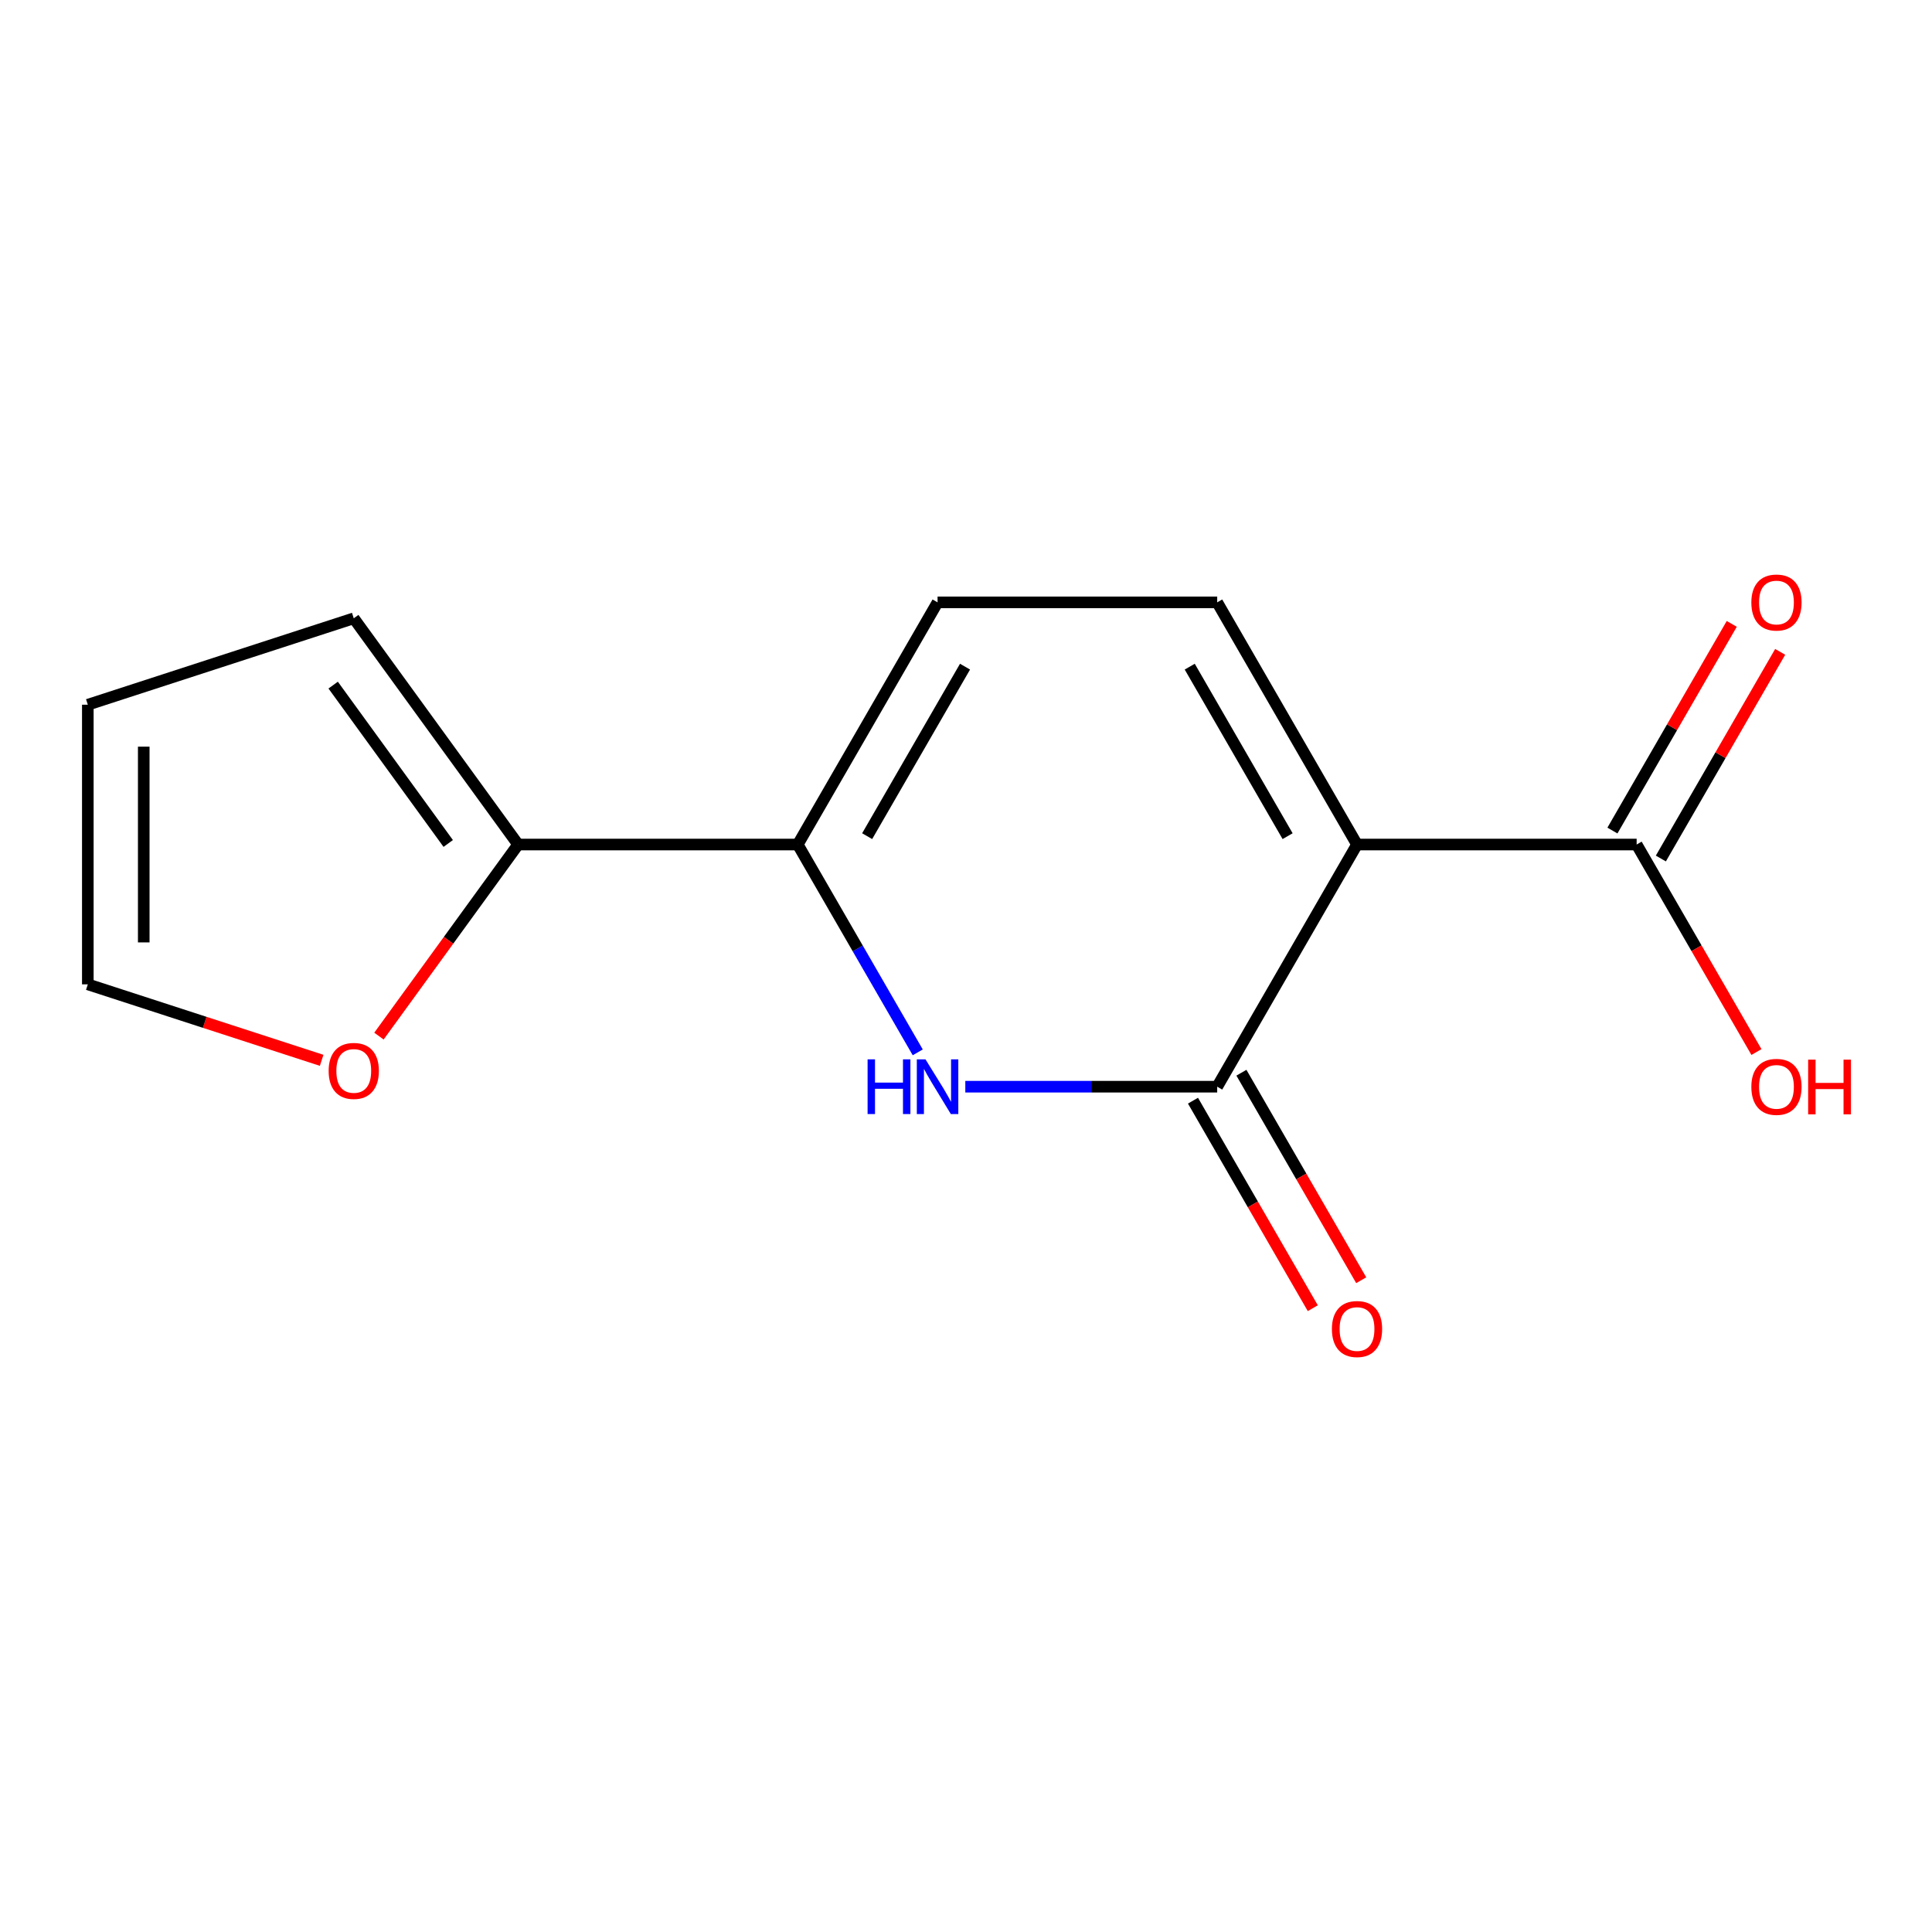 <?xml version='1.0' encoding='iso-8859-1'?>
<svg version='1.1' baseProfile='full'
              xmlns='http://www.w3.org/2000/svg'
                      xmlns:rdkit='http://www.rdkit.org/xml'
                      xmlns:xlink='http://www.w3.org/1999/xlink'
                  xml:space='preserve'
width='1000px' height='1000px' viewBox='0 0 1000 1000'>
<!-- END OF HEADER -->
<rect style='opacity:1.0;fill:#FFFFFF;stroke:none' width='1000' height='1000' x='0' y='0'> </rect>
<path class='bond-0' d='M 702.389,437.127 L 630.021,562.473' style='fill:none;fill-rule:evenodd;stroke:#000000;stroke-width:6px;stroke-linecap:butt;stroke-linejoin:miter;stroke-opacity:1' />
<path class='bond-3' d='M 702.389,437.127 L 630.021,311.782' style='fill:none;fill-rule:evenodd;stroke:#000000;stroke-width:6px;stroke-linecap:butt;stroke-linejoin:miter;stroke-opacity:1' />
<path class='bond-3' d='M 666.464,432.799 L 615.807,345.058' style='fill:none;fill-rule:evenodd;stroke:#000000;stroke-width:6px;stroke-linecap:butt;stroke-linejoin:miter;stroke-opacity:1' />
<path class='bond-4' d='M 702.389,437.127 L 847.125,437.127' style='fill:none;fill-rule:evenodd;stroke:#000000;stroke-width:6px;stroke-linecap:butt;stroke-linejoin:miter;stroke-opacity:1' />
<path class='bond-1' d='M 630.021,562.473 L 564.832,562.473' style='fill:none;fill-rule:evenodd;stroke:#000000;stroke-width:6px;stroke-linecap:butt;stroke-linejoin:miter;stroke-opacity:1' />
<path class='bond-1' d='M 564.832,562.473 L 499.643,562.473' style='fill:none;fill-rule:evenodd;stroke:#0000FF;stroke-width:6px;stroke-linecap:butt;stroke-linejoin:miter;stroke-opacity:1' />
<path class='bond-8' d='M 617.486,569.709 L 648.492,623.413' style='fill:none;fill-rule:evenodd;stroke:#000000;stroke-width:6px;stroke-linecap:butt;stroke-linejoin:miter;stroke-opacity:1' />
<path class='bond-8' d='M 648.492,623.413 L 679.497,677.116' style='fill:none;fill-rule:evenodd;stroke:#FF0000;stroke-width:6px;stroke-linecap:butt;stroke-linejoin:miter;stroke-opacity:1' />
<path class='bond-8' d='M 642.555,555.236 L 673.561,608.939' style='fill:none;fill-rule:evenodd;stroke:#000000;stroke-width:6px;stroke-linecap:butt;stroke-linejoin:miter;stroke-opacity:1' />
<path class='bond-8' d='M 673.561,608.939 L 704.566,662.642' style='fill:none;fill-rule:evenodd;stroke:#FF0000;stroke-width:6px;stroke-linecap:butt;stroke-linejoin:miter;stroke-opacity:1' />
<path class='bond-14' d='M 475.02,544.694 L 443.968,490.911' style='fill:none;fill-rule:evenodd;stroke:#0000FF;stroke-width:6px;stroke-linecap:butt;stroke-linejoin:miter;stroke-opacity:1' />
<path class='bond-14' d='M 443.968,490.911 L 412.917,437.127' style='fill:none;fill-rule:evenodd;stroke:#000000;stroke-width:6px;stroke-linecap:butt;stroke-linejoin:miter;stroke-opacity:1' />
<path class='bond-2' d='M 412.917,437.127 L 485.285,311.782' style='fill:none;fill-rule:evenodd;stroke:#000000;stroke-width:6px;stroke-linecap:butt;stroke-linejoin:miter;stroke-opacity:1' />
<path class='bond-2' d='M 448.841,432.799 L 499.498,345.058' style='fill:none;fill-rule:evenodd;stroke:#000000;stroke-width:6px;stroke-linecap:butt;stroke-linejoin:miter;stroke-opacity:1' />
<path class='bond-6' d='M 412.917,437.127 L 268.18,437.127' style='fill:none;fill-rule:evenodd;stroke:#000000;stroke-width:6px;stroke-linecap:butt;stroke-linejoin:miter;stroke-opacity:1' />
<path class='bond-5' d='M 630.021,311.782 L 485.285,311.782' style='fill:none;fill-rule:evenodd;stroke:#000000;stroke-width:6px;stroke-linecap:butt;stroke-linejoin:miter;stroke-opacity:1' />
<path class='bond-10' d='M 859.659,444.364 L 890.538,390.881' style='fill:none;fill-rule:evenodd;stroke:#000000;stroke-width:6px;stroke-linecap:butt;stroke-linejoin:miter;stroke-opacity:1' />
<path class='bond-10' d='M 890.538,390.881 L 921.417,337.398' style='fill:none;fill-rule:evenodd;stroke:#FF0000;stroke-width:6px;stroke-linecap:butt;stroke-linejoin:miter;stroke-opacity:1' />
<path class='bond-10' d='M 834.59,429.891 L 865.469,376.407' style='fill:none;fill-rule:evenodd;stroke:#000000;stroke-width:6px;stroke-linecap:butt;stroke-linejoin:miter;stroke-opacity:1' />
<path class='bond-10' d='M 865.469,376.407 L 896.348,322.924' style='fill:none;fill-rule:evenodd;stroke:#FF0000;stroke-width:6px;stroke-linecap:butt;stroke-linejoin:miter;stroke-opacity:1' />
<path class='bond-13' d='M 847.125,437.127 L 878.13,490.831' style='fill:none;fill-rule:evenodd;stroke:#000000;stroke-width:6px;stroke-linecap:butt;stroke-linejoin:miter;stroke-opacity:1' />
<path class='bond-13' d='M 878.13,490.831 L 909.136,544.534' style='fill:none;fill-rule:evenodd;stroke:#FF0000;stroke-width:6px;stroke-linecap:butt;stroke-linejoin:miter;stroke-opacity:1' />
<path class='bond-7' d='M 268.18,437.127 L 232.16,486.705' style='fill:none;fill-rule:evenodd;stroke:#000000;stroke-width:6px;stroke-linecap:butt;stroke-linejoin:miter;stroke-opacity:1' />
<path class='bond-7' d='M 232.16,486.705 L 196.14,536.283' style='fill:none;fill-rule:evenodd;stroke:#FF0000;stroke-width:6px;stroke-linecap:butt;stroke-linejoin:miter;stroke-opacity:1' />
<path class='bond-9' d='M 268.18,437.127 L 183.107,320.033' style='fill:none;fill-rule:evenodd;stroke:#000000;stroke-width:6px;stroke-linecap:butt;stroke-linejoin:miter;stroke-opacity:1' />
<path class='bond-9' d='M 232.001,436.578 L 172.449,354.612' style='fill:none;fill-rule:evenodd;stroke:#000000;stroke-width:6px;stroke-linecap:butt;stroke-linejoin:miter;stroke-opacity:1' />
<path class='bond-11' d='M 166.488,548.822 L 105.971,529.159' style='fill:none;fill-rule:evenodd;stroke:#FF0000;stroke-width:6px;stroke-linecap:butt;stroke-linejoin:miter;stroke-opacity:1' />
<path class='bond-11' d='M 105.971,529.159 L 45.455,509.495' style='fill:none;fill-rule:evenodd;stroke:#000000;stroke-width:6px;stroke-linecap:butt;stroke-linejoin:miter;stroke-opacity:1' />
<path class='bond-12' d='M 183.107,320.033 L 45.455,364.759' style='fill:none;fill-rule:evenodd;stroke:#000000;stroke-width:6px;stroke-linecap:butt;stroke-linejoin:miter;stroke-opacity:1' />
<path class='bond-15' d='M 45.455,509.495 L 45.455,364.759' style='fill:none;fill-rule:evenodd;stroke:#000000;stroke-width:6px;stroke-linecap:butt;stroke-linejoin:miter;stroke-opacity:1' />
<path class='bond-15' d='M 74.402,487.785 L 74.402,386.47' style='fill:none;fill-rule:evenodd;stroke:#000000;stroke-width:6px;stroke-linecap:butt;stroke-linejoin:miter;stroke-opacity:1' />
<path  class='atom-2' d='M 449.065 548.313
L 452.905 548.313
L 452.905 560.353
L 467.385 560.353
L 467.385 548.313
L 471.225 548.313
L 471.225 576.633
L 467.385 576.633
L 467.385 563.553
L 452.905 563.553
L 452.905 576.633
L 449.065 576.633
L 449.065 548.313
' fill='#0000FF'/>
<path  class='atom-2' d='M 479.025 548.313
L 488.305 563.313
Q 489.225 564.793, 490.705 567.473
Q 492.185 570.153, 492.265 570.313
L 492.265 548.313
L 496.025 548.313
L 496.025 576.633
L 492.145 576.633
L 482.185 560.233
Q 481.025 558.313, 479.785 556.113
Q 478.585 553.913, 478.225 553.233
L 478.225 576.633
L 474.545 576.633
L 474.545 548.313
L 479.025 548.313
' fill='#0000FF'/>
<path  class='atom-8' d='M 170.107 554.301
Q 170.107 547.501, 173.467 543.701
Q 176.827 539.901, 183.107 539.901
Q 189.387 539.901, 192.747 543.701
Q 196.107 547.501, 196.107 554.301
Q 196.107 561.181, 192.707 565.101
Q 189.307 568.981, 183.107 568.981
Q 176.867 568.981, 173.467 565.101
Q 170.107 561.221, 170.107 554.301
M 183.107 565.781
Q 187.427 565.781, 189.747 562.901
Q 192.107 559.981, 192.107 554.301
Q 192.107 548.741, 189.747 545.941
Q 187.427 543.101, 183.107 543.101
Q 178.787 543.101, 176.427 545.901
Q 174.107 548.701, 174.107 554.301
Q 174.107 560.021, 176.427 562.901
Q 178.787 565.781, 183.107 565.781
' fill='#FF0000'/>
<path  class='atom-9' d='M 689.389 687.898
Q 689.389 681.098, 692.749 677.298
Q 696.109 673.498, 702.389 673.498
Q 708.669 673.498, 712.029 677.298
Q 715.389 681.098, 715.389 687.898
Q 715.389 694.778, 711.989 698.698
Q 708.589 702.578, 702.389 702.578
Q 696.149 702.578, 692.749 698.698
Q 689.389 694.818, 689.389 687.898
M 702.389 699.378
Q 706.709 699.378, 709.029 696.498
Q 711.389 693.578, 711.389 687.898
Q 711.389 682.338, 709.029 679.538
Q 706.709 676.698, 702.389 676.698
Q 698.069 676.698, 695.709 679.498
Q 693.389 682.298, 693.389 687.898
Q 693.389 693.618, 695.709 696.498
Q 698.069 699.378, 702.389 699.378
' fill='#FF0000'/>
<path  class='atom-11' d='M 906.493 311.862
Q 906.493 305.062, 909.853 301.262
Q 913.213 297.462, 919.493 297.462
Q 925.773 297.462, 929.133 301.262
Q 932.493 305.062, 932.493 311.862
Q 932.493 318.742, 929.093 322.662
Q 925.693 326.542, 919.493 326.542
Q 913.253 326.542, 909.853 322.662
Q 906.493 318.782, 906.493 311.862
M 919.493 323.342
Q 923.813 323.342, 926.133 320.462
Q 928.493 317.542, 928.493 311.862
Q 928.493 306.302, 926.133 303.502
Q 923.813 300.662, 919.493 300.662
Q 915.173 300.662, 912.813 303.462
Q 910.493 306.262, 910.493 311.862
Q 910.493 317.582, 912.813 320.462
Q 915.173 323.342, 919.493 323.342
' fill='#FF0000'/>
<path  class='atom-14' d='M 906.493 562.553
Q 906.493 555.753, 909.853 551.953
Q 913.213 548.153, 919.493 548.153
Q 925.773 548.153, 929.133 551.953
Q 932.493 555.753, 932.493 562.553
Q 932.493 569.433, 929.093 573.353
Q 925.693 577.233, 919.493 577.233
Q 913.253 577.233, 909.853 573.353
Q 906.493 569.473, 906.493 562.553
M 919.493 574.033
Q 923.813 574.033, 926.133 571.153
Q 928.493 568.233, 928.493 562.553
Q 928.493 556.993, 926.133 554.193
Q 923.813 551.353, 919.493 551.353
Q 915.173 551.353, 912.813 554.153
Q 910.493 556.953, 910.493 562.553
Q 910.493 568.273, 912.813 571.153
Q 915.173 574.033, 919.493 574.033
' fill='#FF0000'/>
<path  class='atom-14' d='M 935.893 548.473
L 939.733 548.473
L 939.733 560.513
L 954.213 560.513
L 954.213 548.473
L 958.053 548.473
L 958.053 576.793
L 954.213 576.793
L 954.213 563.713
L 939.733 563.713
L 939.733 576.793
L 935.893 576.793
L 935.893 548.473
' fill='#FF0000'/>
</svg>
